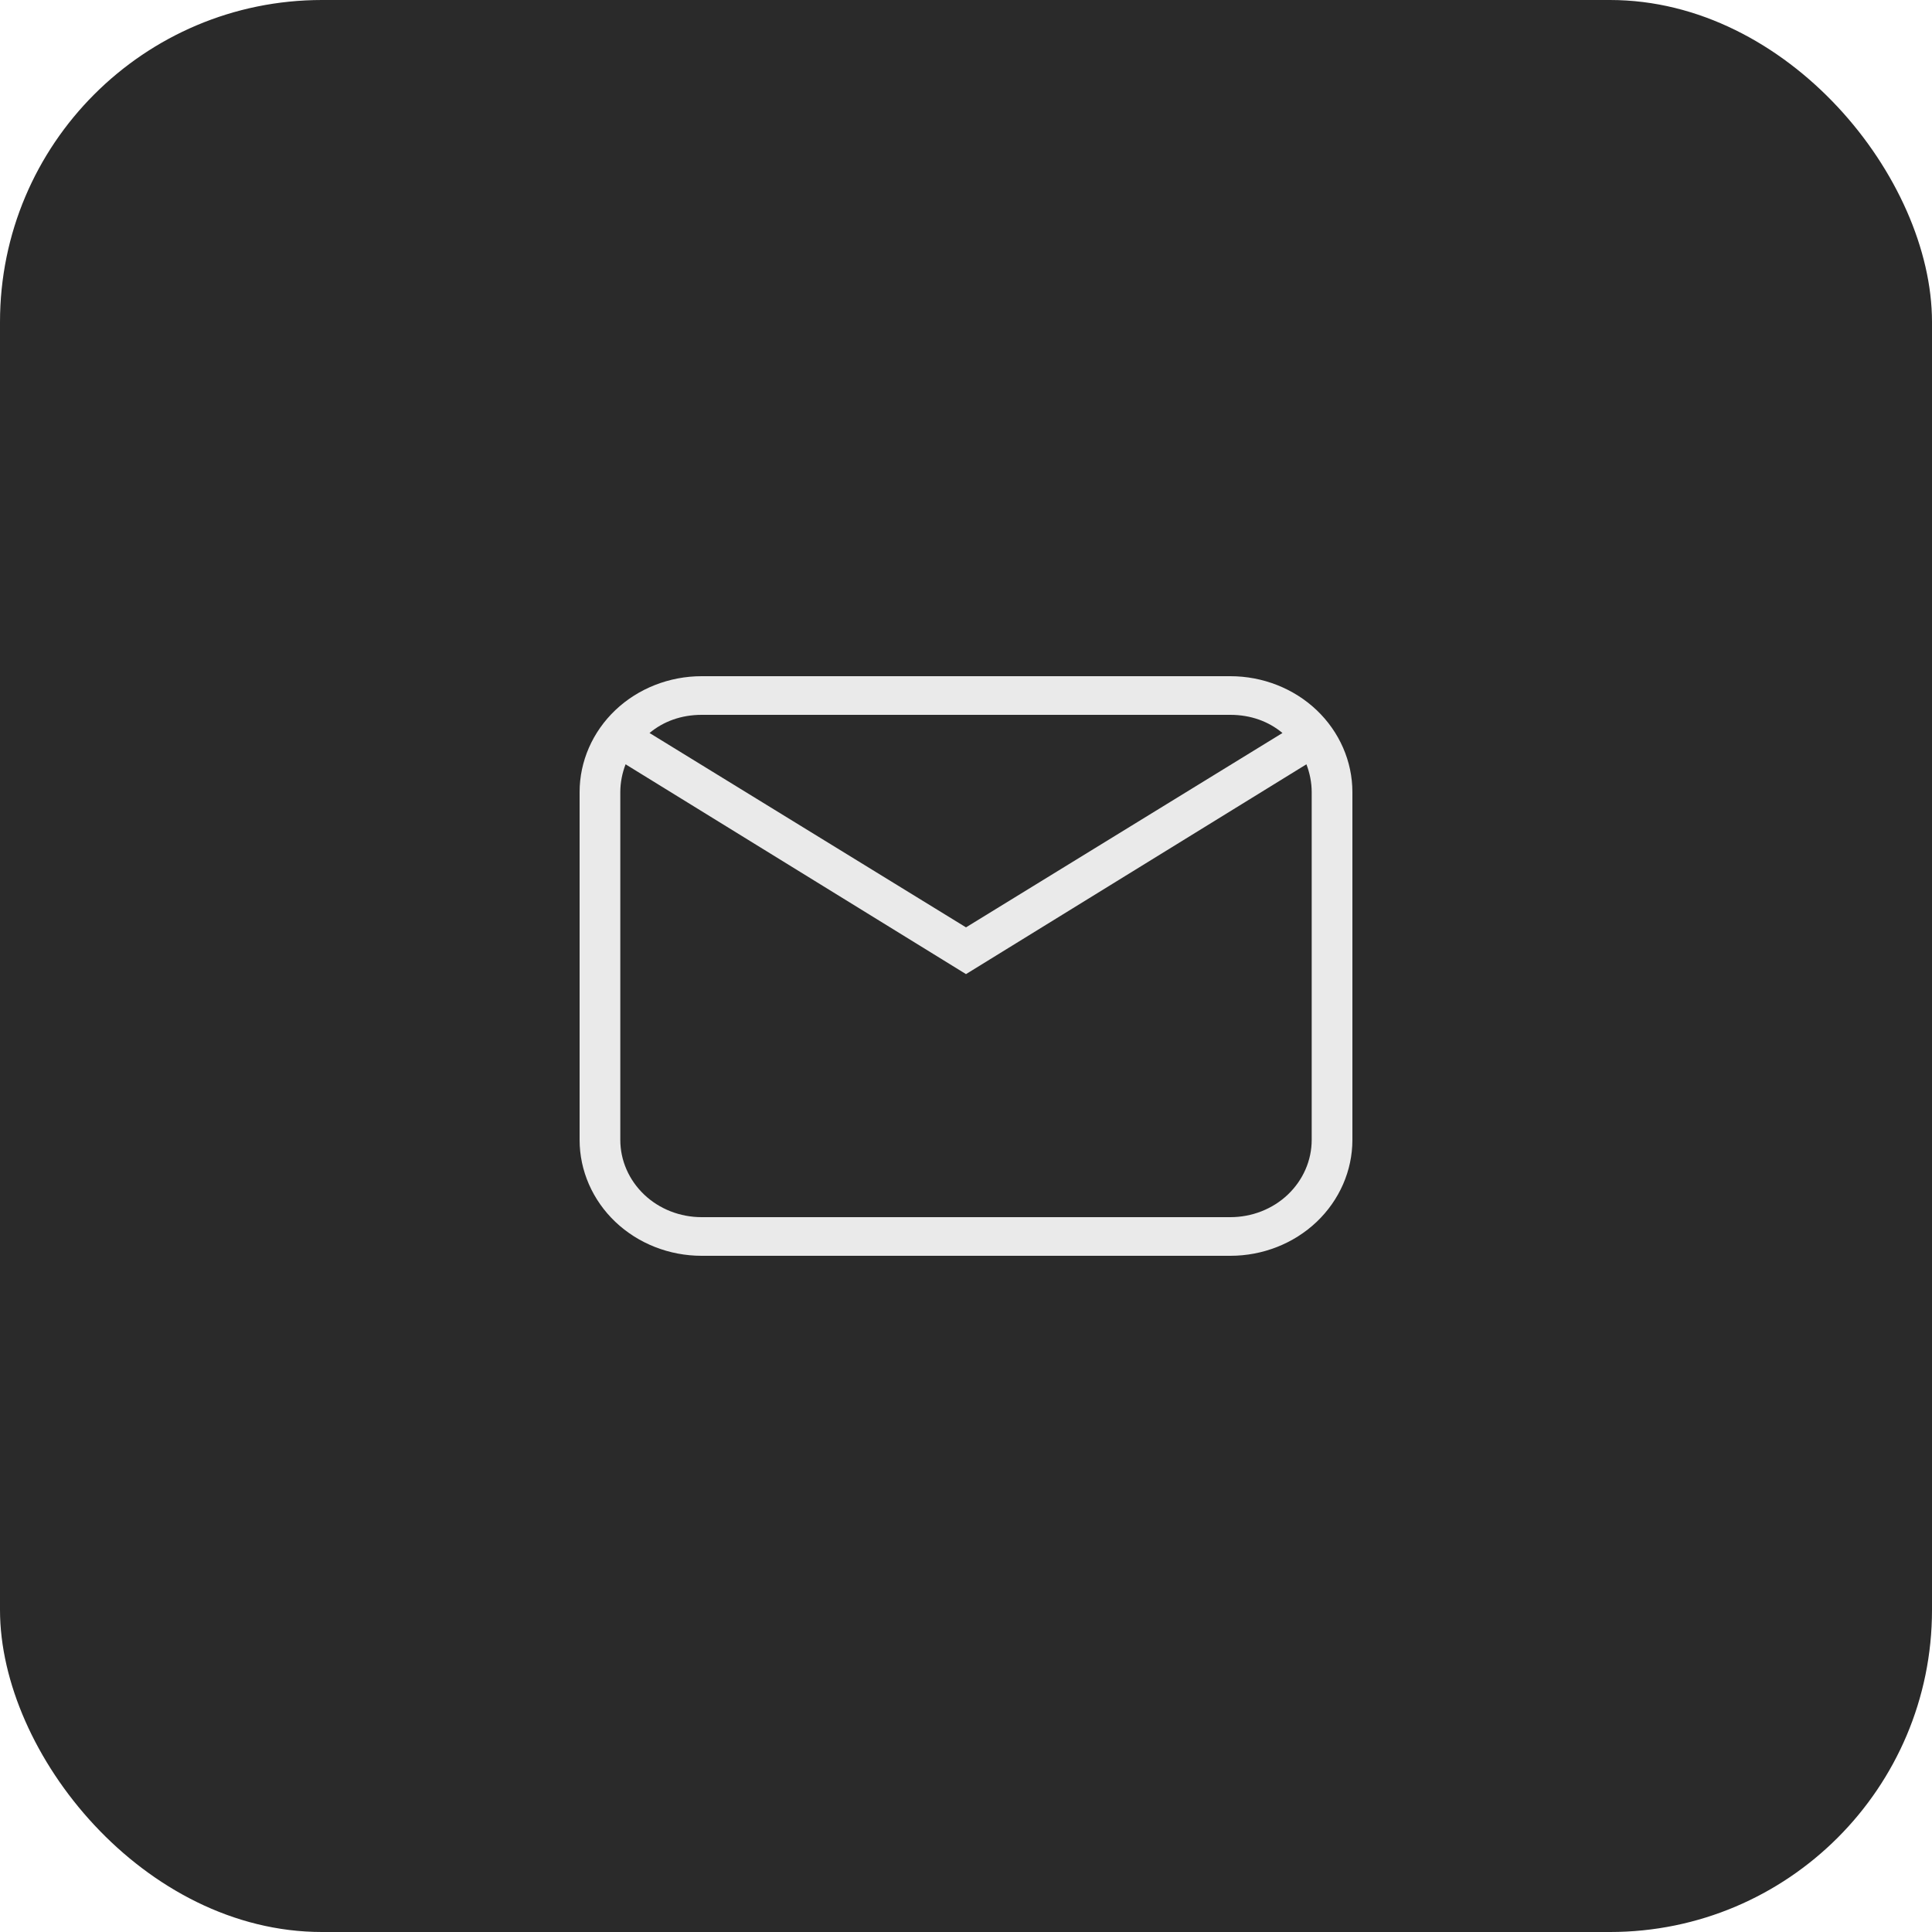 <?xml version="1.0" encoding="UTF-8"?> <svg xmlns="http://www.w3.org/2000/svg" width="30" height="30" viewBox="0 0 30 30" fill="none"><rect width="30" height="30" rx="5" fill="#2A2A2A"></rect><path d="M10.895 10.5H19.105C19.608 10.5 20.09 10.69 20.445 11.027C20.8 11.365 21 11.823 21 12.3V17.7C21 18.177 20.8 18.635 20.445 18.973C20.09 19.31 19.608 19.5 19.105 19.5H10.895C10.392 19.5 9.91 19.31 9.555 18.973C9.2 18.635 9 18.177 9 17.7V12.3C9 11.823 9.2 11.365 9.555 11.027C9.91 10.69 10.392 10.5 10.895 10.5ZM10.895 11.1C10.579 11.1 10.301 11.202 10.086 11.382L15 14.4L19.914 11.382C19.699 11.202 19.421 11.1 19.105 11.1H10.895ZM15 15.126L9.714 11.868C9.663 12 9.632 12.15 9.632 12.3V17.7C9.632 18.018 9.765 18.323 10.002 18.549C10.238 18.774 10.56 18.9 10.895 18.9H19.105C19.44 18.9 19.762 18.774 19.998 18.549C20.235 18.323 20.368 18.018 20.368 17.7V12.3C20.368 12.15 20.337 12 20.286 11.868L15 15.126Z" fill="#EAEAEA"></path></svg> 